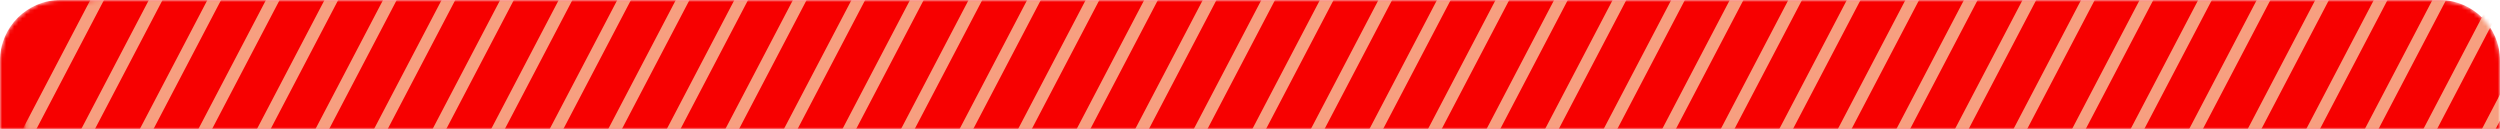 <svg width="619" height="32" viewBox="0 0 619 32" fill="none" xmlns="http://www.w3.org/2000/svg">
<mask id="mask0_3_2007" style="mask-type:alpha" maskUnits="userSpaceOnUse" x="0" y="0" width="619" height="32">
<path d="M0 15C0 6.716 6.716 0 15 0H604C612.284 0 619 6.716 619 15V32H0V15Z" fill="#F70000"/>
</mask>
<g mask="url(#mask0_3_2007)">
<path d="M0 15C0 6.716 6.716 0 15 0H604C612.284 0 619 6.716 619 15V32H0V15Z" fill="#F70000"/>
<mask id="mask1_3_2007" style="mask-type:luminance" maskUnits="userSpaceOnUse" x="6" y="0" width="620" height="32">
<path d="M625.18 17.67C625.18 7.65 617.49 0 607.47 0H24.99C14.97 0 6.18 7.65 6.18 17.67V32H625.18V17.67Z" fill="white"/>
</mask>
<g mask="url(#mask1_3_2007)">
<path d="M23.13 -25.91L-13.67 44.34" stroke="#F79F80" stroke-width="3" stroke-miterlimit="10"/>
<path d="M37.63 -25.91L0.83 44.34" stroke="#F79F80" stroke-width="3" stroke-miterlimit="10"/>
<path d="M52.13 -25.91L15.32 44.34" stroke="#F79F80" stroke-width="3" stroke-miterlimit="10"/>
<path d="M66.62 -25.91L29.82 44.34" stroke="#F79F80" stroke-width="3" stroke-miterlimit="10"/>
<path d="M81.12 -25.91L44.32 44.34" stroke="#F79F80" stroke-width="3" stroke-miterlimit="10"/>
<path d="M95.62 -25.91L58.82 44.34" stroke="#F79F80" stroke-width="3" stroke-miterlimit="10"/>
<path d="M110.11 -25.91L73.31 44.34" stroke="#F79F80" stroke-width="3" stroke-miterlimit="10"/>
<path d="M124.61 -25.91L87.81 44.34" stroke="#F79F80" stroke-width="3" stroke-miterlimit="10"/>
<path d="M139.11 -25.91L102.31 44.34" stroke="#F79F80" stroke-width="3" stroke-miterlimit="10"/>
<path d="M153.61 -25.91L116.81 44.34" stroke="#F79F80" stroke-width="3" stroke-miterlimit="10"/>
<path d="M168.11 -25.91L131.3 44.34" stroke="#F79F80" stroke-width="3" stroke-miterlimit="10"/>
<path d="M182.6 -25.91L145.8 44.34" stroke="#F79F80" stroke-width="3" stroke-miterlimit="10"/>
<path d="M197.1 -25.91L160.3 44.34" stroke="#F79F80" stroke-width="3" stroke-miterlimit="10"/>
<path d="M211.6 -25.91L174.8 44.34" stroke="#F79F80" stroke-width="3" stroke-miterlimit="10"/>
<path d="M226.1 -25.91L189.29 44.34" stroke="#F79F80" stroke-width="3" stroke-miterlimit="10"/>
<path d="M240.59 -25.91L203.79 44.34" stroke="#F79F80" stroke-width="3" stroke-miterlimit="10"/>
<path d="M255.09 -25.91L218.29 44.34" stroke="#F79F80" stroke-width="3" stroke-miterlimit="10"/>
<path d="M269.59 -25.91L232.79 44.34" stroke="#F79F80" stroke-width="3" stroke-miterlimit="10"/>
<path d="M284.09 -25.91L247.28 44.34" stroke="#F79F80" stroke-width="3" stroke-miterlimit="10"/>
<path d="M298.58 -25.91L261.78 44.34" stroke="#F79F80" stroke-width="3" stroke-miterlimit="10"/>
<path d="M313.08 -25.91L276.28 44.34" stroke="#F79F80" stroke-width="3" stroke-miterlimit="10"/>
<path d="M327.58 -25.91L290.78 44.34" stroke="#F79F80" stroke-width="3" stroke-miterlimit="10"/>
<path d="M342.08 -25.91L305.28 44.34" stroke="#F79F80" stroke-width="3" stroke-miterlimit="10"/>
<path d="M356.57 -25.91L319.77 44.34" stroke="#F79F80" stroke-width="3" stroke-miterlimit="10"/>
<path d="M371.07 -25.91L334.27 44.34" stroke="#F79F80" stroke-width="3" stroke-miterlimit="10"/>
<path d="M385.57 -25.91L348.77 44.34" stroke="#F79F80" stroke-width="3" stroke-miterlimit="10"/>
<path d="M400.07 -25.91L363.27 44.34" stroke="#F79F80" stroke-width="3" stroke-miterlimit="10"/>
<path d="M414.56 -25.91L377.76 44.34" stroke="#F79F80" stroke-width="3" stroke-miterlimit="10"/>
<path d="M429.06 -25.91L392.26 44.34" stroke="#F79F80" stroke-width="3" stroke-miterlimit="10"/>
<path d="M443.56 -25.91L406.76 44.34" stroke="#F79F80" stroke-width="3" stroke-miterlimit="10"/>
<path d="M458.06 -25.91L421.26 44.34" stroke="#F79F80" stroke-width="3" stroke-miterlimit="10"/>
<path d="M472.55 -25.91L435.75 44.34" stroke="#F79F80" stroke-width="3" stroke-miterlimit="10"/>
<path d="M487.05 -25.91L450.25 44.34" stroke="#F79F80" stroke-width="3" stroke-miterlimit="10"/>
<path d="M501.55 -25.91L464.75 44.34" stroke="#F79F80" stroke-width="3" stroke-miterlimit="10"/>
<path d="M516.05 -25.91L479.25 44.34" stroke="#F79F80" stroke-width="3" stroke-miterlimit="10"/>
<path d="M530.54 -25.91L493.74 44.34" stroke="#F79F80" stroke-width="3" stroke-miterlimit="10"/>
<path d="M545.04 -25.91L508.24 44.34" stroke="#F79F80" stroke-width="3" stroke-miterlimit="10"/>
<path d="M559.54 -25.91L522.74 44.34" stroke="#F79F80" stroke-width="3" stroke-miterlimit="10"/>
<path d="M574.04 -25.91L537.24 44.34" stroke="#F79F80" stroke-width="3" stroke-miterlimit="10"/>
<path d="M588.53 -25.91L551.73 44.34" stroke="#F79F80" stroke-width="3" stroke-miterlimit="10"/>
<path d="M603.03 -25.91L566.23 44.34" stroke="#F79F80" stroke-width="3" stroke-miterlimit="10"/>
<path d="M617.53 -25.91L580.73 44.34" stroke="#F79F80" stroke-width="3" stroke-miterlimit="10"/>
<path d="M632.03 -25.91L595.23 44.34" stroke="#F79F80" stroke-width="3" stroke-miterlimit="10"/>
<path d="M646.53 -25.91L609.72 44.34" stroke="#F79F80" stroke-width="3" stroke-miterlimit="10"/>
</g>
</g>
</svg>
